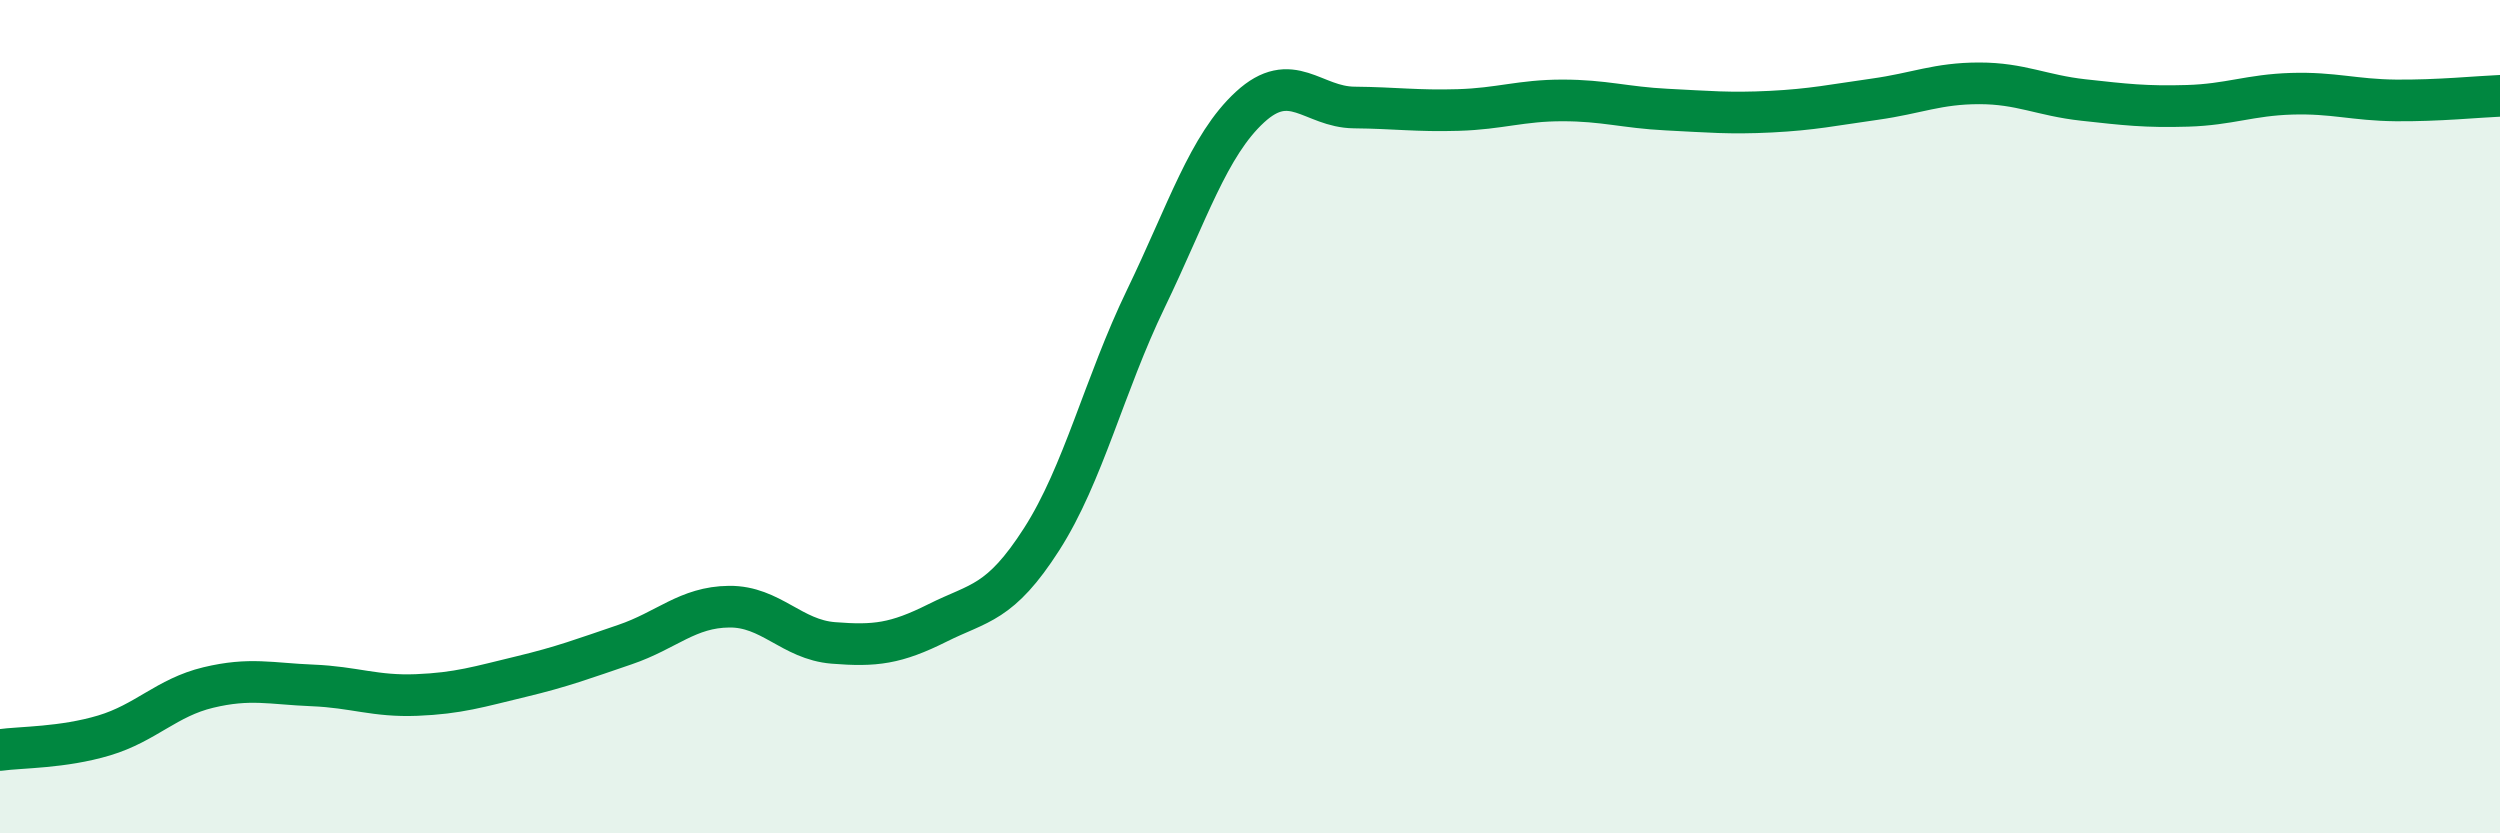 
    <svg width="60" height="20" viewBox="0 0 60 20" xmlns="http://www.w3.org/2000/svg">
      <path
        d="M 0,18 C 0.5,17.93 1.5,17.95 2.5,17.65 C 3.5,17.35 4,16.74 5,16.5 C 6,16.26 6.5,16.41 7.5,16.45 C 8.5,16.49 9,16.72 10,16.68 C 11,16.64 11.5,16.48 12.5,16.24 C 13.5,16 14,15.81 15,15.47 C 16,15.13 16.5,14.57 17.5,14.56 C 18.5,14.55 19,15.35 20,15.43 C 21,15.51 21.5,15.45 22.5,14.95 C 23.5,14.45 24,14.5 25,12.94 C 26,11.38 26.5,9.24 27.5,7.17 C 28.5,5.1 29,3.49 30,2.57 C 31,1.65 31.5,2.57 32.5,2.58 C 33.5,2.59 34,2.67 35,2.64 C 36,2.61 36.5,2.41 37.5,2.41 C 38.5,2.41 39,2.58 40,2.63 C 41,2.68 41.5,2.73 42.5,2.68 C 43.5,2.63 44,2.52 45,2.38 C 46,2.24 46.5,2 47.5,2 C 48.5,2 49,2.29 50,2.4 C 51,2.51 51.5,2.57 52.5,2.54 C 53.5,2.51 54,2.28 55,2.25 C 56,2.22 56.5,2.4 57.5,2.41 C 58.5,2.42 59.5,2.32 60,2.3L60 20L0 20Z"
        fill="#008740"
        opacity="0.1"
        stroke-linecap="round"
        stroke-linejoin="round"
      />
      <path
        d="M 0,18 C 0.5,17.93 1.5,17.95 2.5,17.65 C 3.5,17.35 4,16.74 5,16.5 C 6,16.26 6.5,16.41 7.5,16.45 C 8.5,16.49 9,16.72 10,16.68 C 11,16.64 11.5,16.48 12.5,16.24 C 13.5,16 14,15.81 15,15.47 C 16,15.13 16.5,14.57 17.5,14.56 C 18.5,14.55 19,15.35 20,15.43 C 21,15.51 21.5,15.45 22.5,14.95 C 23.5,14.45 24,14.5 25,12.94 C 26,11.38 26.5,9.24 27.5,7.17 C 28.5,5.1 29,3.49 30,2.57 C 31,1.65 31.5,2.57 32.5,2.58 C 33.5,2.59 34,2.67 35,2.64 C 36,2.61 36.5,2.41 37.5,2.41 C 38.5,2.41 39,2.58 40,2.63 C 41,2.68 41.5,2.73 42.5,2.68 C 43.5,2.63 44,2.52 45,2.38 C 46,2.24 46.5,2 47.5,2 C 48.5,2 49,2.29 50,2.4 C 51,2.51 51.5,2.57 52.5,2.54 C 53.5,2.51 54,2.28 55,2.25 C 56,2.22 56.5,2.4 57.5,2.41 C 58.5,2.42 59.5,2.32 60,2.3"
        stroke="#008740"
        stroke-width="1"
        fill="none"
        stroke-linecap="round"
        stroke-linejoin="round"
      />
    </svg>
  
